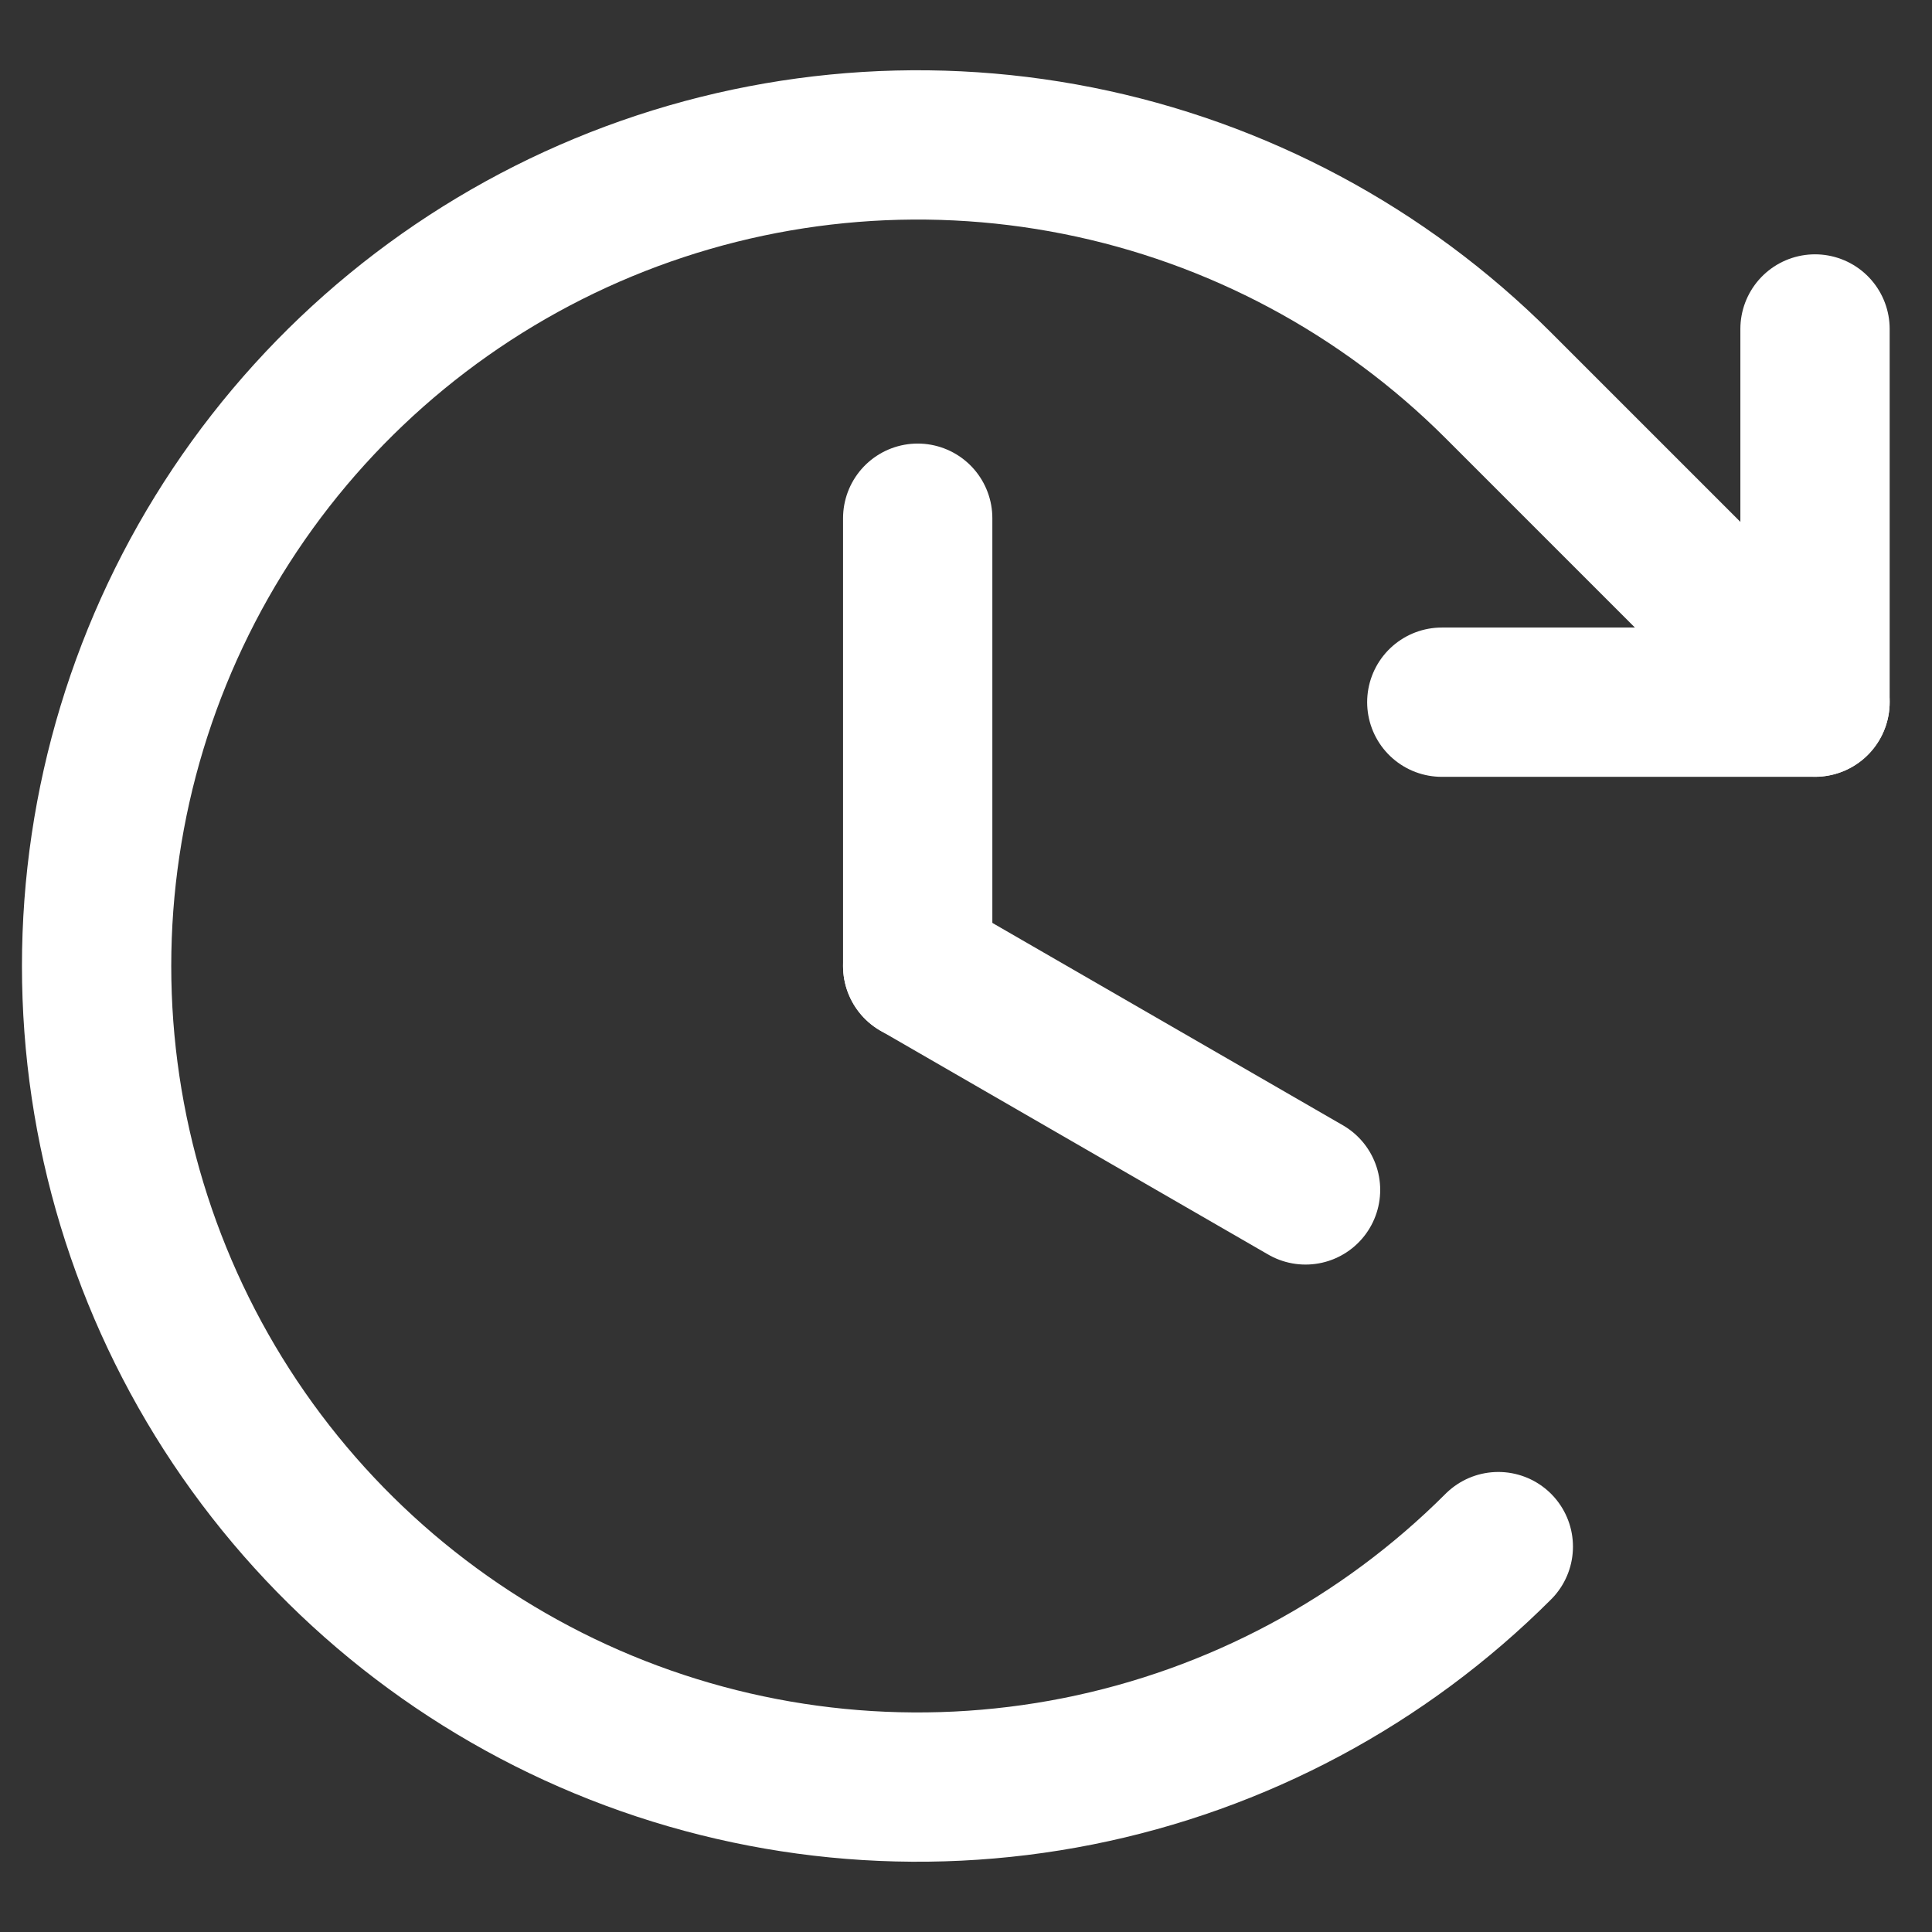 <?xml version="1.0" encoding="UTF-8"?> <svg xmlns="http://www.w3.org/2000/svg" width="40" height="40" viewBox="0 0 40 40" fill="none"><rect x="0" y="0" width="40" height="40" fill="#333333" stroke="none"/> <path d="M19 10.729V20.001" stroke="white" stroke-width="3.091" stroke-linecap="round" stroke-linejoin="round"></path> <path d="M27.03 24.636L19 20" stroke="white" stroke-width="3.091" stroke-linecap="round" stroke-linejoin="round"></path> <path d="M29.851 14.538H37.578V6.811" stroke="white" stroke-width="3.091" stroke-linecap="round" stroke-linejoin="round"></path> <path d="M31.021 32.021C28.643 34.398 25.614 36.017 22.317 36.673C19.019 37.329 15.601 36.993 12.494 35.706C9.388 34.419 6.733 32.24 4.865 29.445C2.997 26.649 2 23.362 2 20C2 16.638 2.997 13.351 4.865 10.555C6.733 7.76 9.388 5.581 12.494 4.294C15.601 3.007 19.019 2.671 22.317 3.327C25.614 3.983 28.643 5.602 31.021 7.979L37.578 14.536" stroke="white" stroke-width="3.091" stroke-linecap="round" stroke-linejoin="round"></path> </svg> 